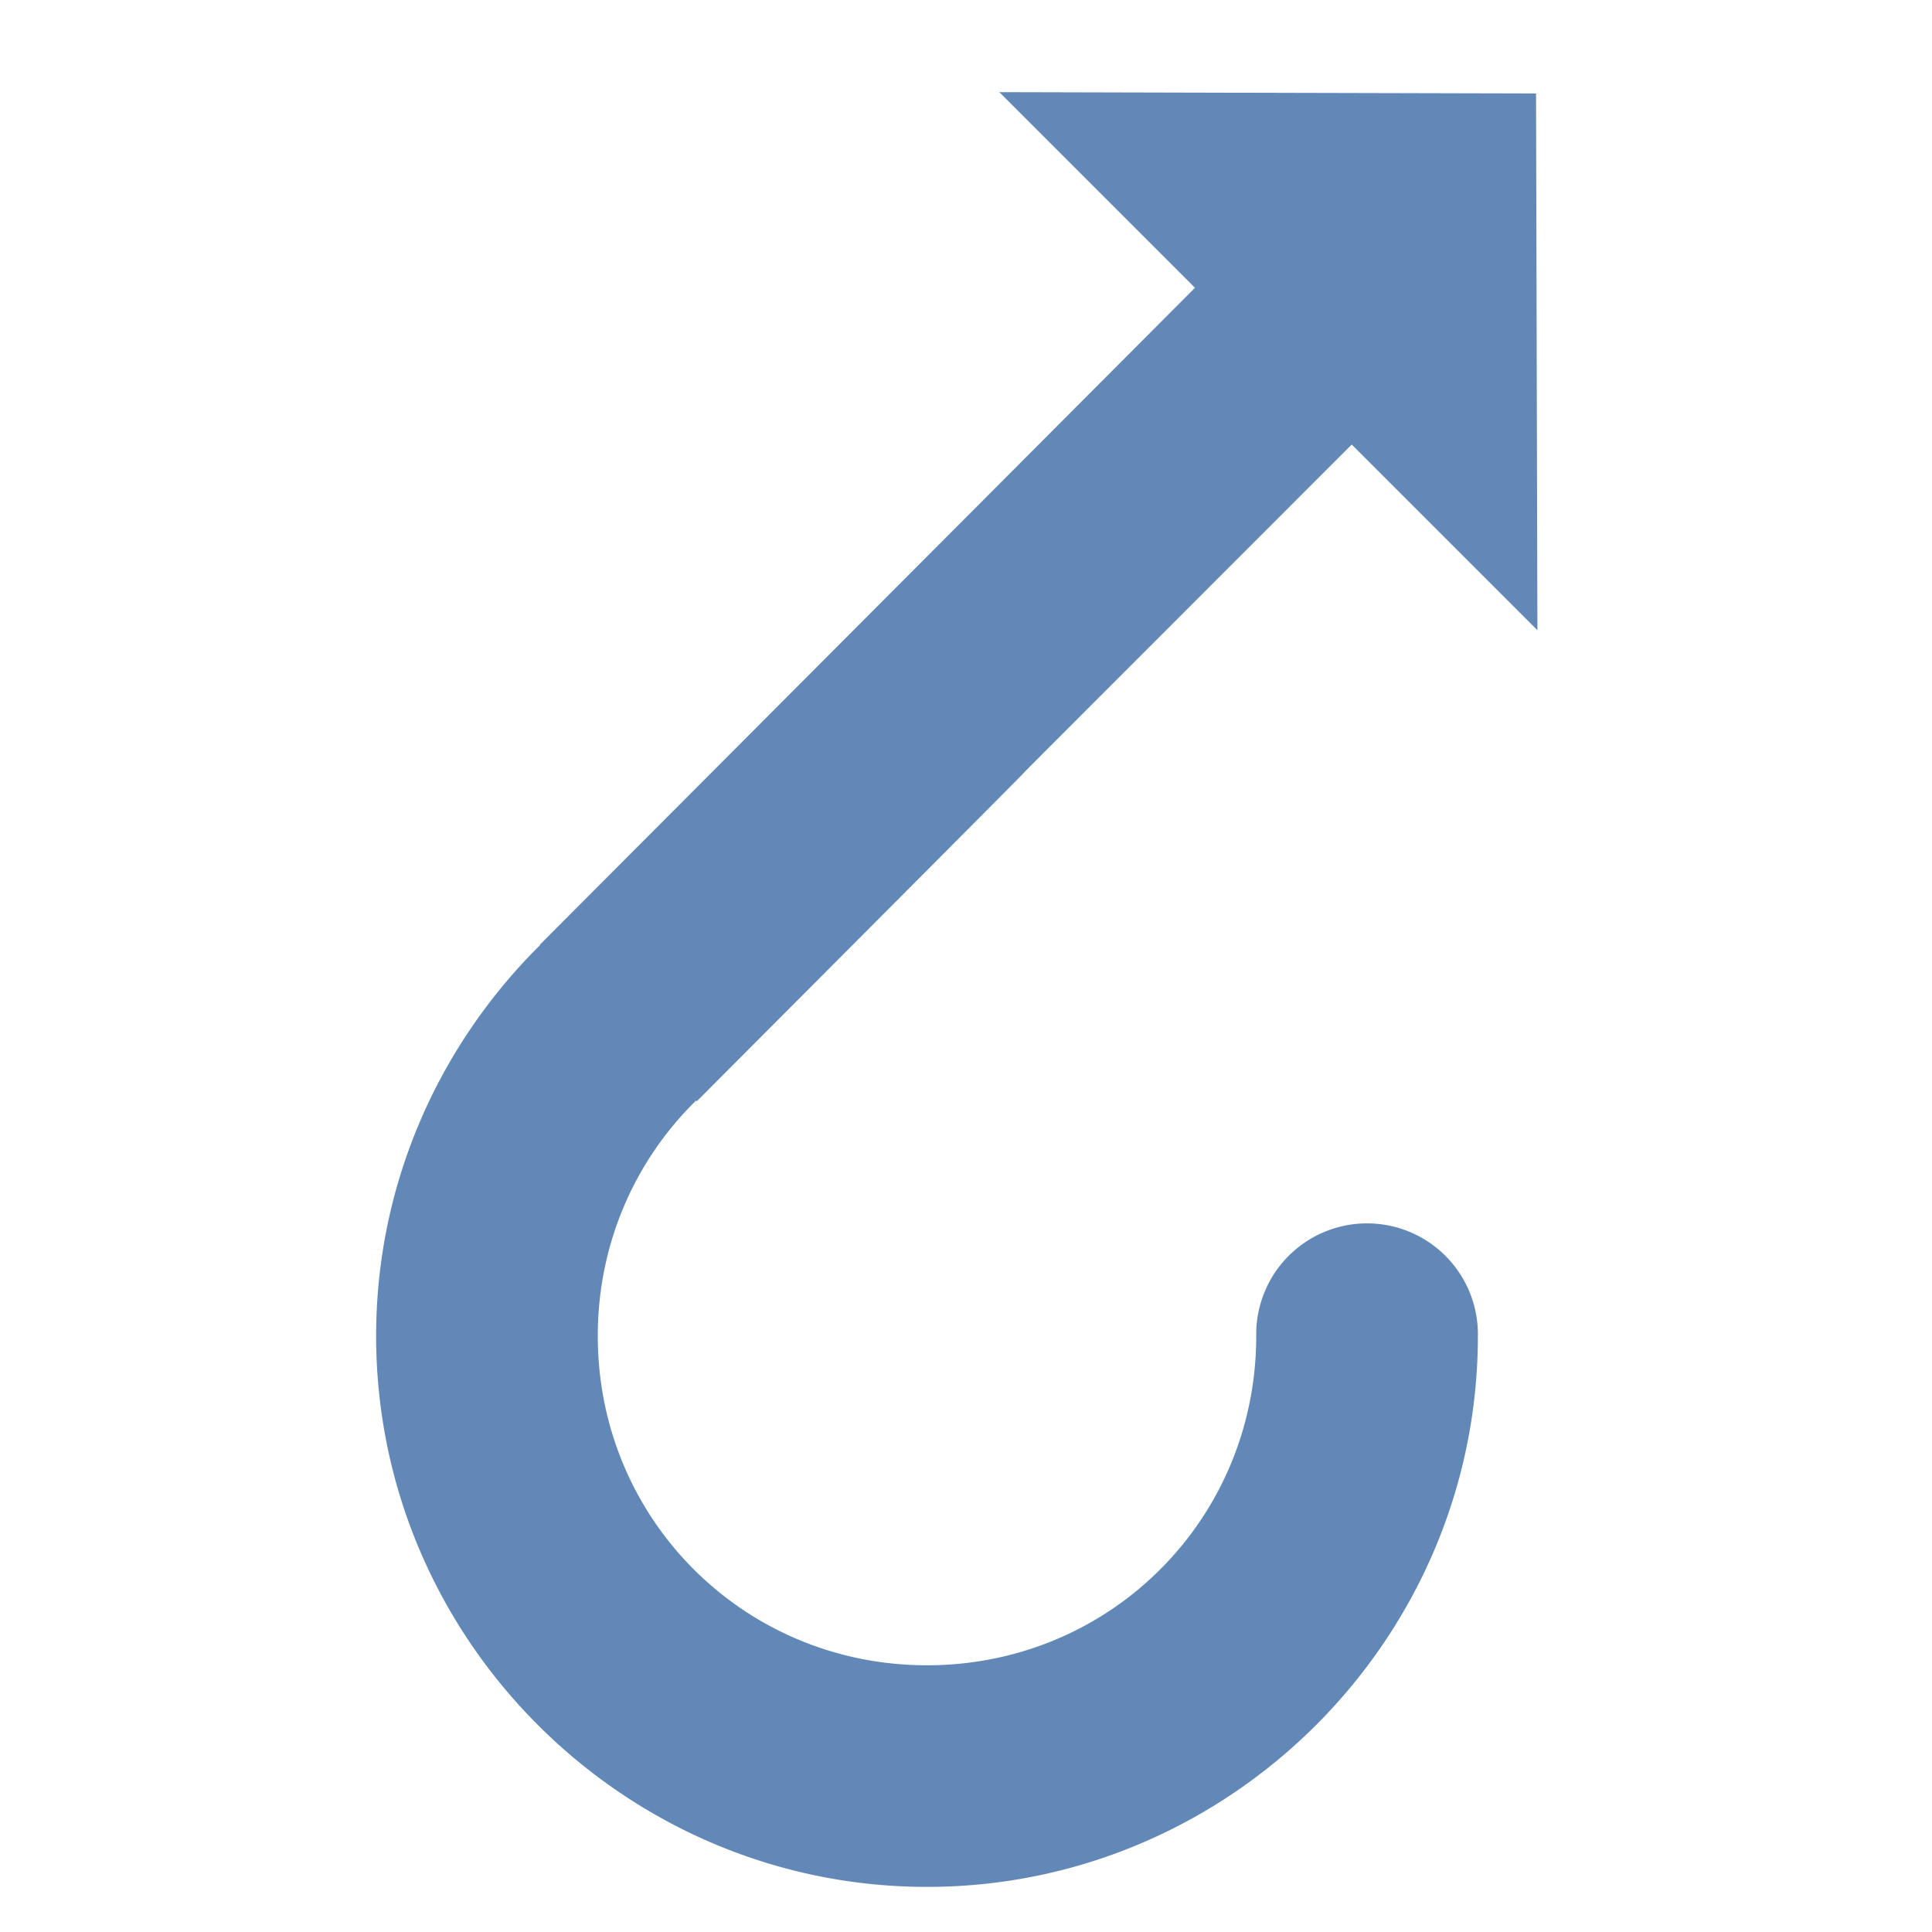 <svg xmlns="http://www.w3.org/2000/svg" viewBox="0 0 130 130"><path d="m67.242 6.2 13.166 13.165-44.082 44.203.02.02c-6.88 6.81-11.129 16.265-11.035 26.644.183 20.319 16.913 36.824 37.232 36.733 20.32-.092 36.9-16.747 36.9-37.067a7.458 7.458 0 1 0-14.914 0c0 12.283-9.77 22.1-22.052 22.155-12.283.055-22.142-9.673-22.252-21.955-.057-6.31 2.475-11.99 6.613-16.045l.049.049c44.068-44.19-.05-.05 44.068-44.19l12.494 12.494-.092-36.115Z" style="fill:#6288b8"/></svg>